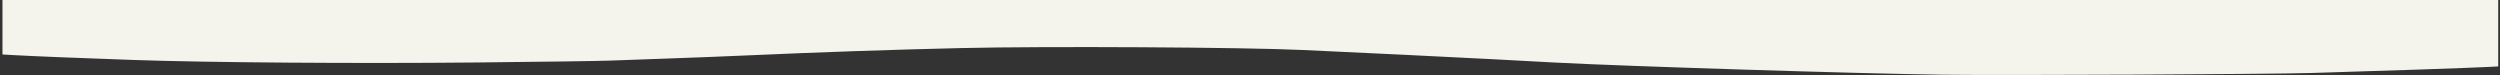 <?xml version="1.0" encoding="UTF-8" standalone="no"?>
<!-- Created with Inkscape (http://www.inkscape.org/) -->

<svg
   width="1000mm"
   height="30mm"
   viewBox="0 0 1000 30"
   version="1.1"
   id="svg8"
   inkscape:version="1.1.2 (b8e25be833, 2022-02-05)"
   sodipodi:docname="bottom_wave_light.svg"
   xmlns:inkscape="http://www.inkscape.org/namespaces/inkscape"
   xmlns:sodipodi="http://sodipodi.sourceforge.net/DTD/sodipodi-0.dtd"
   xmlns="http://www.w3.org/2000/svg"
   xmlns:svg="http://www.w3.org/2000/svg"
   xmlns:rdf="http://www.w3.org/1999/02/22-rdf-syntax-ns#"
   xmlns:cc="http://creativecommons.org/ns#"
   xmlns:dc="http://purl.org/dc/elements/1.1/">
  <rect x="0" y="0" width="1000" height="30" fill="#333333" stroke="none"/>
  <defs
     id="defs2" />
  <sodipodi:namedview
     id="base"
     pagecolor="#ffffff"
     bordercolor="#666666"
     borderopacity="1.0"
     inkscape:pageopacity="0.0"
     inkscape:pageshadow="2"
     inkscape:zoom="0.24748738"
     inkscape:cx="2054.6502"
     inkscape:cy="64.649761"
     inkscape:document-units="mm"
     inkscape:current-layer="layer1"
     showgrid="false"
     inkscape:window-width="1920"
     inkscape:window-height="1009"
     inkscape:window-x="-8"
     inkscape:window-y="-8"
     inkscape:window-maximized="1"
     fit-margin-top="0"
     fit-margin-left="0"
     fit-margin-right="0"
     fit-margin-bottom="0"
     inkscape:pagecheckerboard="0" />
  <g
     inkscape:label="Layer 1"
     inkscape:groupmode="layer"
     id="layer1"
     transform="translate(99.448,-118.906)">
    <g
       inkscape:label="Layer 1"
       id="layer1-0"
       transform="matrix(0.522,0,0,-0.521,-45.885,197.941)"
       style="fill:#f4f4ed;fill-opacity:1">
      <path
         id="path832-7"
         style="fill:#f4f4ed;fill-opacity:1;stroke-width:1.975"
         d="M 846.119,0.369 C 753.859,-0.816 357.643,1.059 290.121,3 195.45,5.722 47.99,10.758 21.01,12.191 L 6.221,12.979 V 113.715 H 1891.654 3785.748 V 31.115 l -19.895,-1.137 c -25.616,-1.464 -99.076,-4.432 -178.254,-7.203 -112.045,-3.921 -339.021,-5.599 -518.268,-3.83 -97.657,0.964 -189.206,2.249 -203.439,2.857 -14.233,0.608 -52.986,2.009 -86.119,3.111 -33.133,1.102 -89.128,3.301 -124.434,4.889 -105.662,4.751 -218.398,8.617 -320.971,11.006 -128.878,3.001 -429.027,1.302 -518.457,-2.936 -36.392,-1.724 -104.384,-4.948 -151.096,-7.164 -46.712,-2.217 -108.929,-5.328 -138.26,-6.914 -29.331,-1.586 -70.215,-3.785 -90.855,-4.887 C 1329.04,13.212 972.072,1.987 846.127,0.369 Z"
         transform="matrix(-0.506,0,0,0.506,1814.875,94.139)" />
    </g>
  </g>
</svg>
